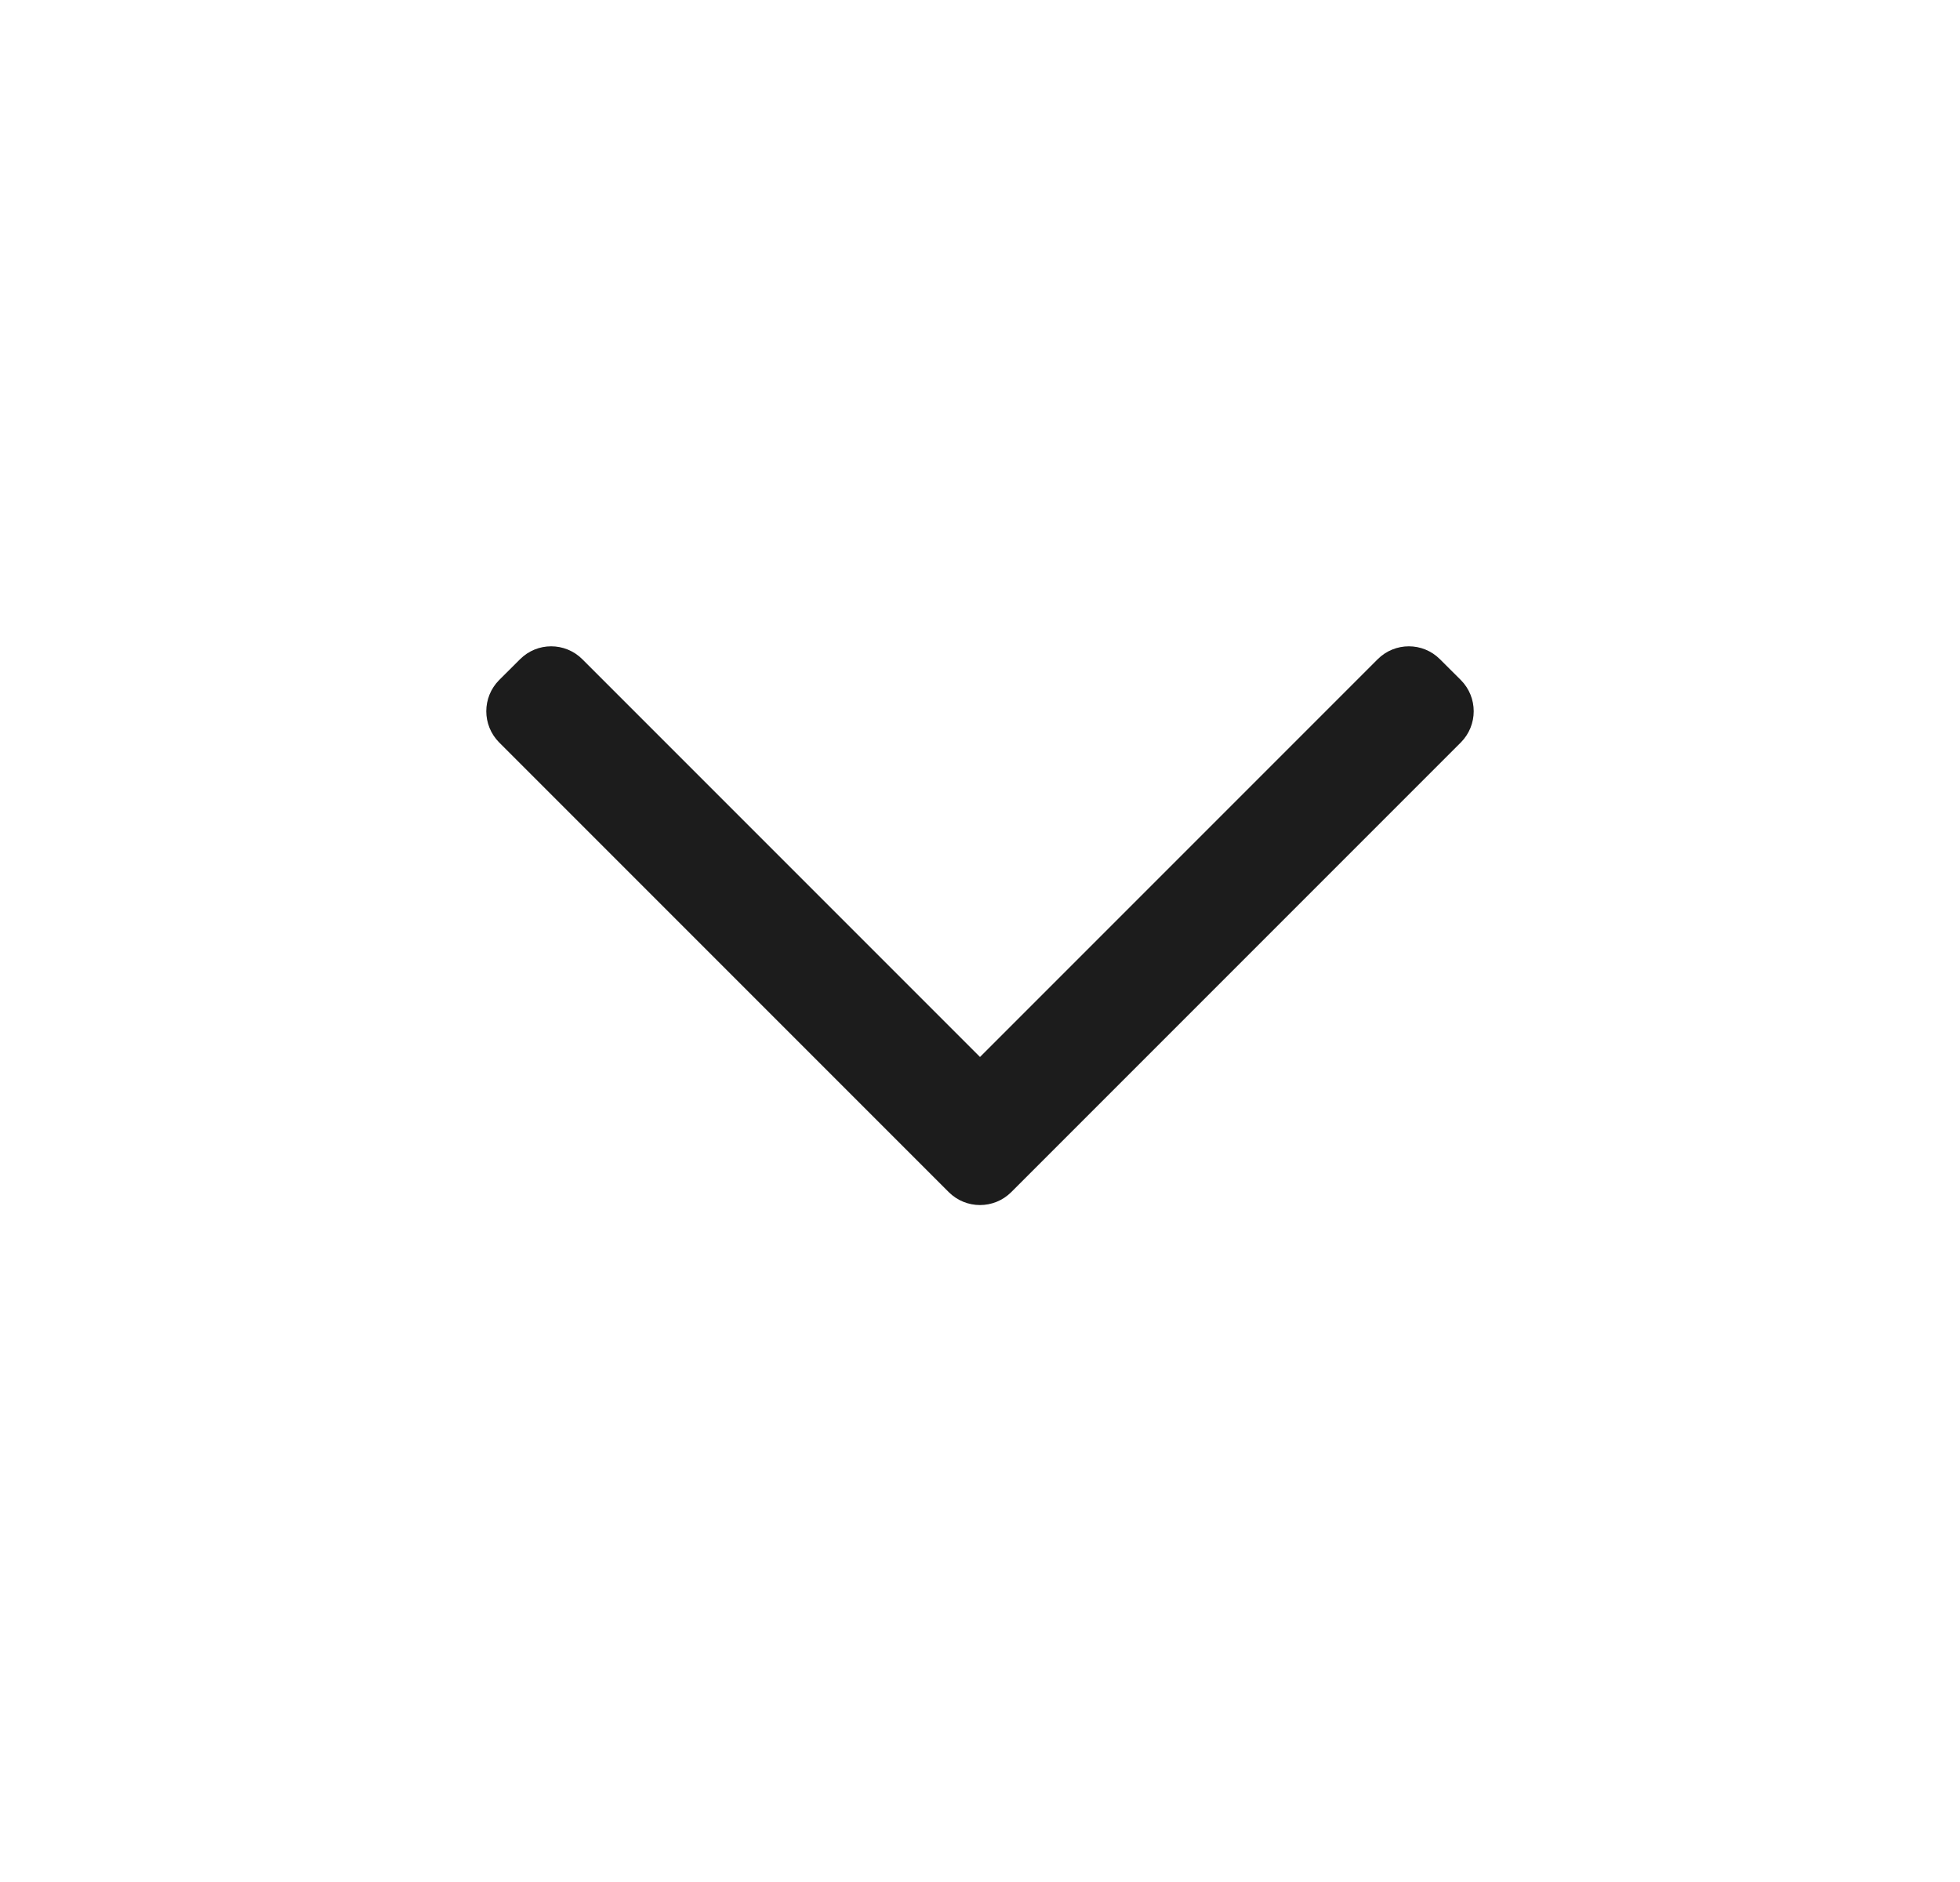 <svg width="25" height="24" viewBox="0 0 25 24" fill="none" xmlns="http://www.w3.org/2000/svg">
<path fill-rule="evenodd" clip-rule="evenodd" d="M12.898 15.203C12.678 15.422 12.322 15.422 12.102 15.203L6.367 9.468C6.148 9.248 6.148 8.892 6.367 8.672L6.633 8.407C6.852 8.187 7.208 8.187 7.428 8.407L12.5 13.479L17.572 8.407C17.792 8.187 18.148 8.187 18.367 8.407L18.633 8.672C18.852 8.892 18.852 9.248 18.633 9.468L12.898 15.203Z" fill="#1C1C1C"/>
</svg>
